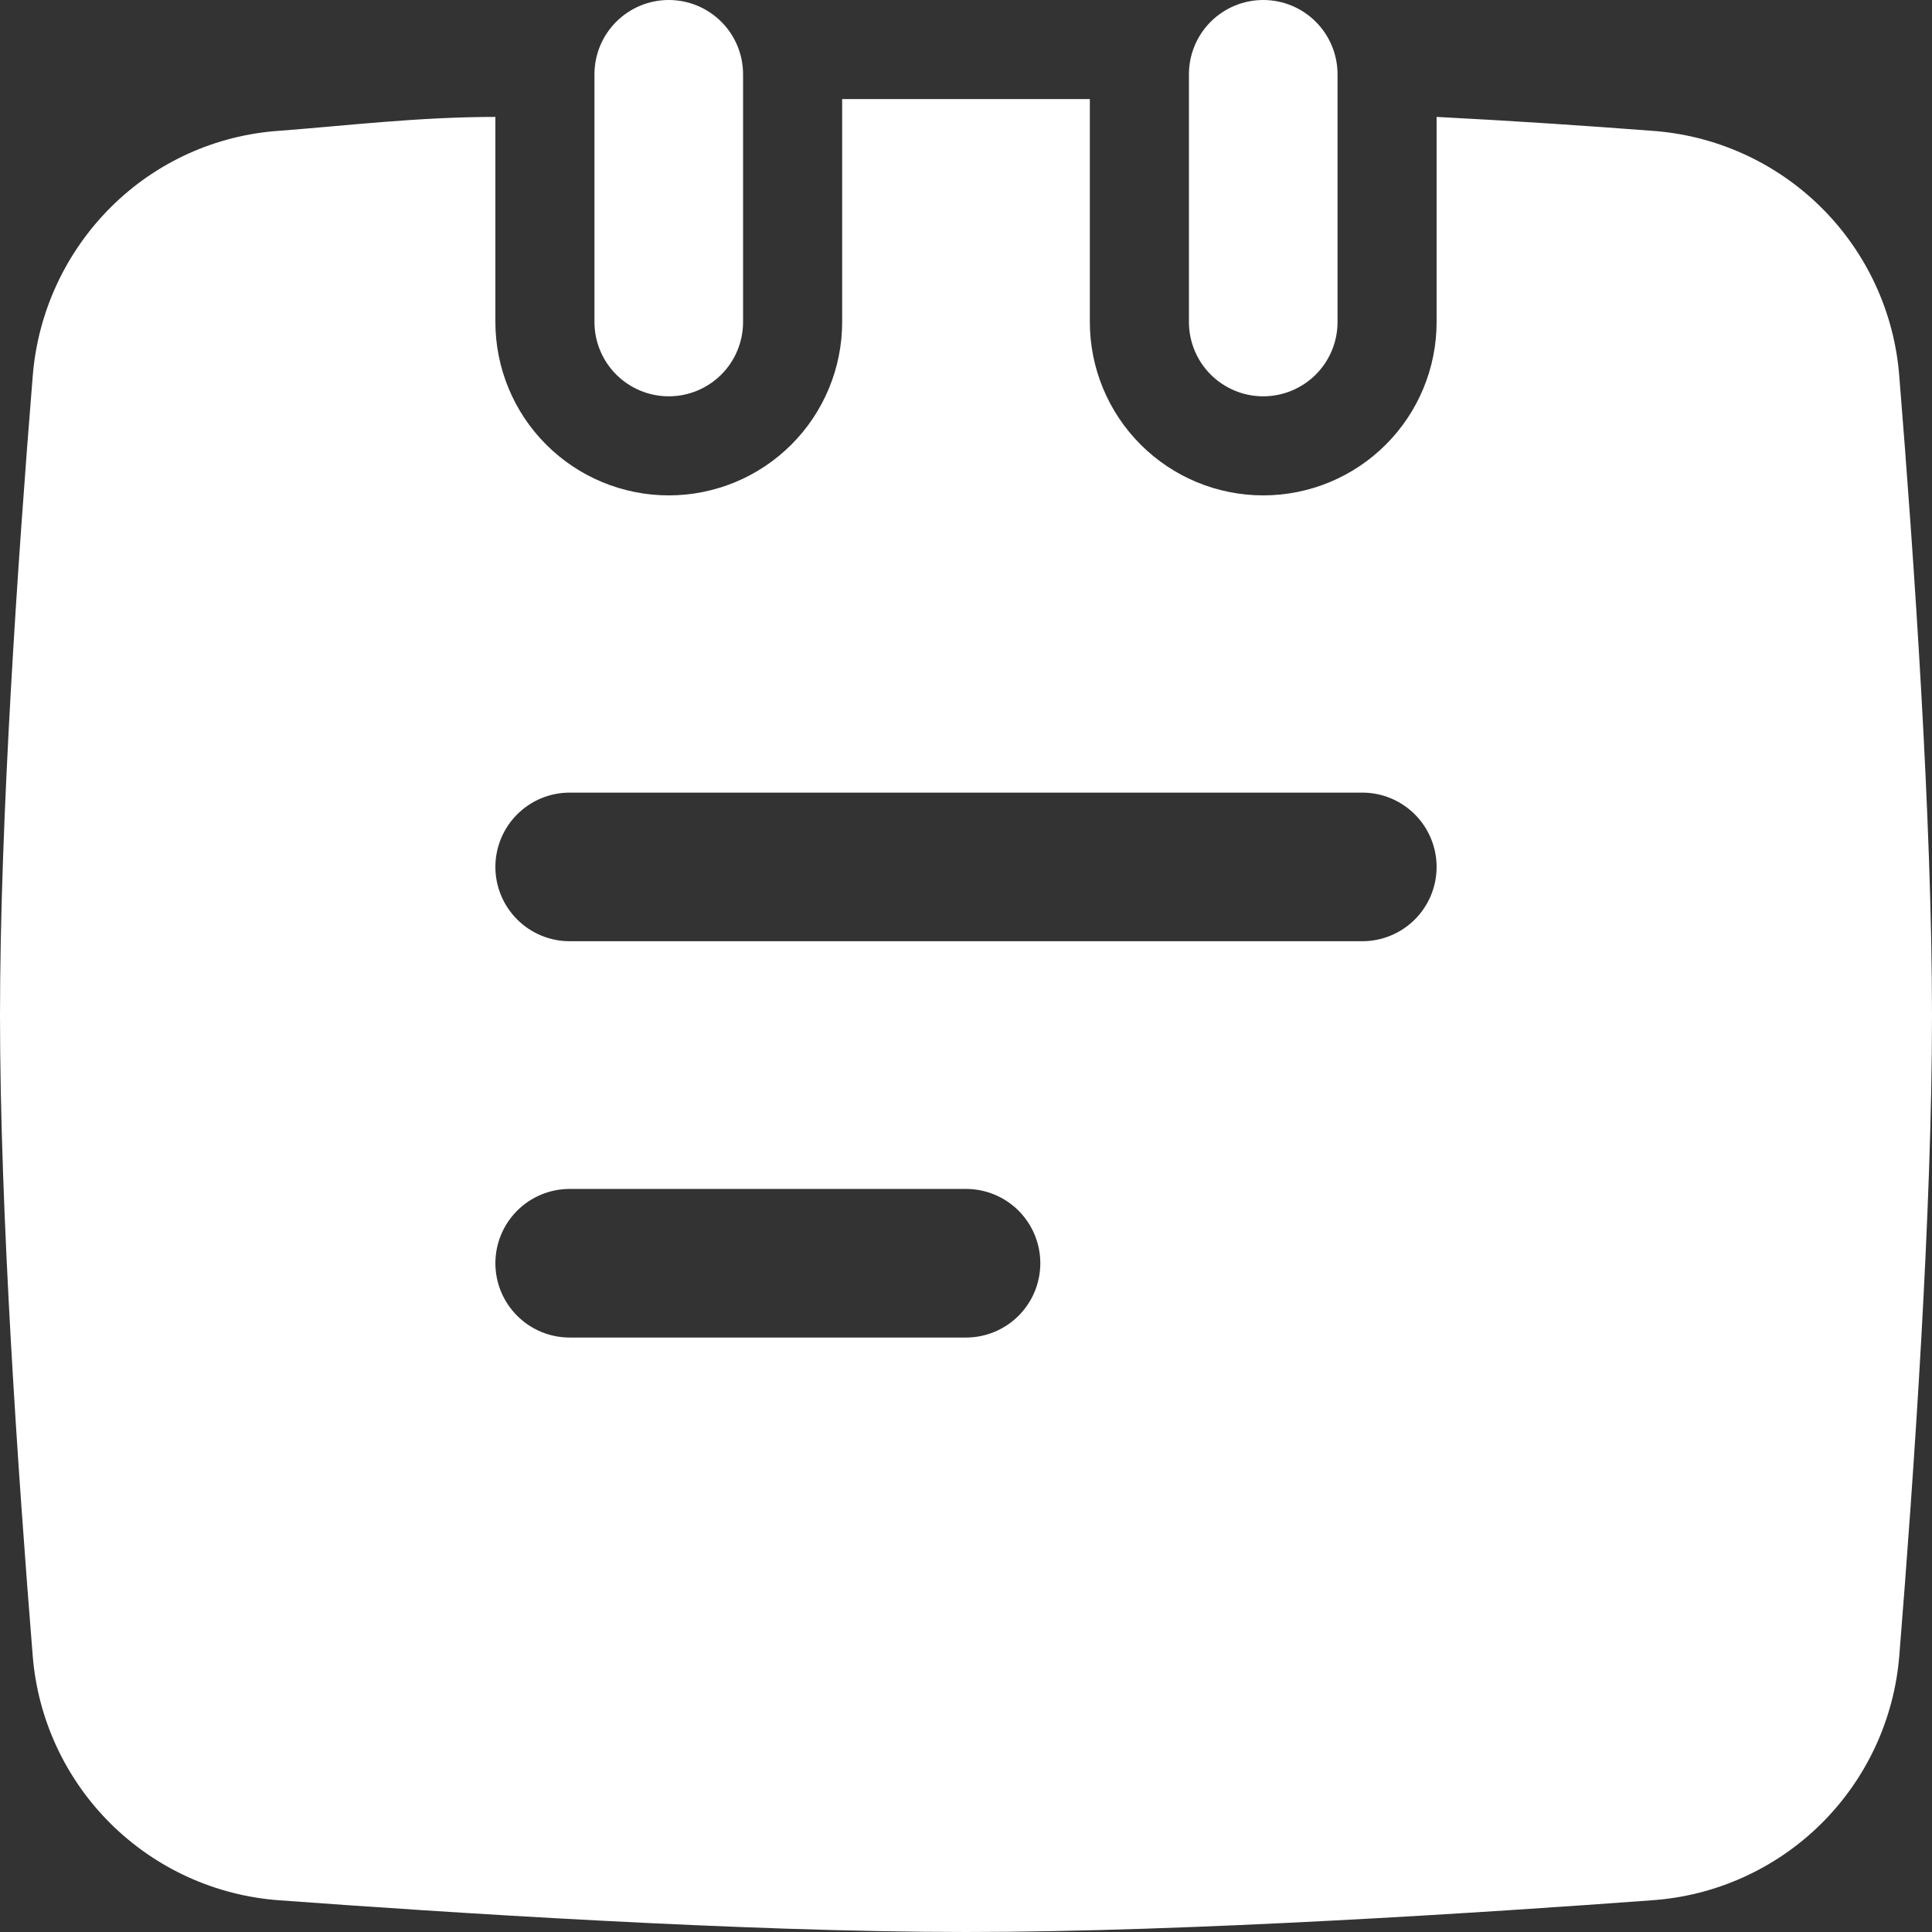 <?xml version="1.0" encoding="UTF-8"?> <svg xmlns="http://www.w3.org/2000/svg" width="90" height="90" viewBox="0 0 90 90" fill="none"><rect x="0" y="0" width="90" height="90" fill="#333333" stroke="none"/> <path d="M88.477 17.538C88.251 14.562 86.96 11.767 84.841 9.665C82.722 7.563 79.916 6.295 76.939 6.092C73.939 5.862 70.523 5.631 66.923 5.446V15C66.923 17.142 66.072 19.197 64.557 20.711C63.043 22.226 60.988 23.077 58.846 23.077C56.704 23.077 54.65 22.226 53.135 20.711C51.62 19.197 50.769 17.142 50.769 15V4.615H39.231V15C39.231 17.142 38.38 19.197 36.865 20.711C35.35 22.226 33.296 23.077 31.154 23.077C29.012 23.077 26.957 22.226 25.443 20.711C23.928 19.197 23.077 17.142 23.077 15V5.446C19.477 5.446 16.061 5.862 13.015 6.092C10.057 6.29 7.27 7.553 5.169 9.646C3.049 11.756 1.756 14.556 1.523 17.538C0.831 26.077 0 38.215 0 47.308C0 56.4 0.831 68.538 1.523 77.123C1.758 80.084 3.047 82.862 5.156 84.954C7.264 87.045 10.053 88.312 13.015 88.523C20.538 89.077 34.615 90 45 90C55.385 90 69.462 89.077 76.939 88.523C79.909 88.322 82.709 87.06 84.827 84.968C86.945 82.875 88.24 80.091 88.477 77.123C89.169 68.538 90 56.4 90 47.308C90 38.215 89.169 26.077 88.477 17.538ZM45 62.308H26.538C25.62 62.308 24.74 61.943 24.091 61.294C23.442 60.645 23.077 59.764 23.077 58.846C23.077 57.928 23.442 57.048 24.091 56.398C24.74 55.749 25.62 55.385 26.538 55.385H45C45.918 55.385 46.798 55.749 47.448 56.398C48.097 57.048 48.462 57.928 48.462 58.846C48.462 59.764 48.097 60.645 47.448 61.294C46.798 61.943 45.918 62.308 45 62.308ZM63.462 43.846H26.538C25.62 43.846 24.74 43.481 24.091 42.832C23.442 42.183 23.077 41.303 23.077 40.385C23.077 39.467 23.442 38.586 24.091 37.937C24.74 37.288 25.62 36.923 26.538 36.923H63.462C64.38 36.923 65.26 37.288 65.909 37.937C66.558 38.586 66.923 39.467 66.923 40.385C66.923 41.303 66.558 42.183 65.909 42.832C65.26 43.481 64.38 43.846 63.462 43.846Z" fill="white"></path> <path d="M34.615 3.462V15C34.615 15.918 34.251 16.799 33.602 17.448C32.952 18.097 32.072 18.462 31.154 18.462C30.236 18.462 29.355 18.097 28.706 17.448C28.057 16.799 27.692 15.918 27.692 15V3.462C27.692 2.543 28.057 1.663 28.706 1.014C29.355 0.365 30.236 0 31.154 0C32.072 0 32.952 0.365 33.602 1.014C34.251 1.663 34.615 2.543 34.615 3.462Z" fill="white"></path> <path d="M62.308 3.462V15C62.308 15.918 61.943 16.799 61.294 17.448C60.645 18.097 59.764 18.462 58.846 18.462C57.928 18.462 57.048 18.097 56.398 17.448C55.749 16.799 55.385 15.918 55.385 15V3.462C55.385 2.543 55.749 1.663 56.398 1.014C57.048 0.365 57.928 0 58.846 0C59.764 0 60.645 0.365 61.294 1.014C61.943 1.663 62.308 2.543 62.308 3.462Z" fill="white"></path> </svg> 